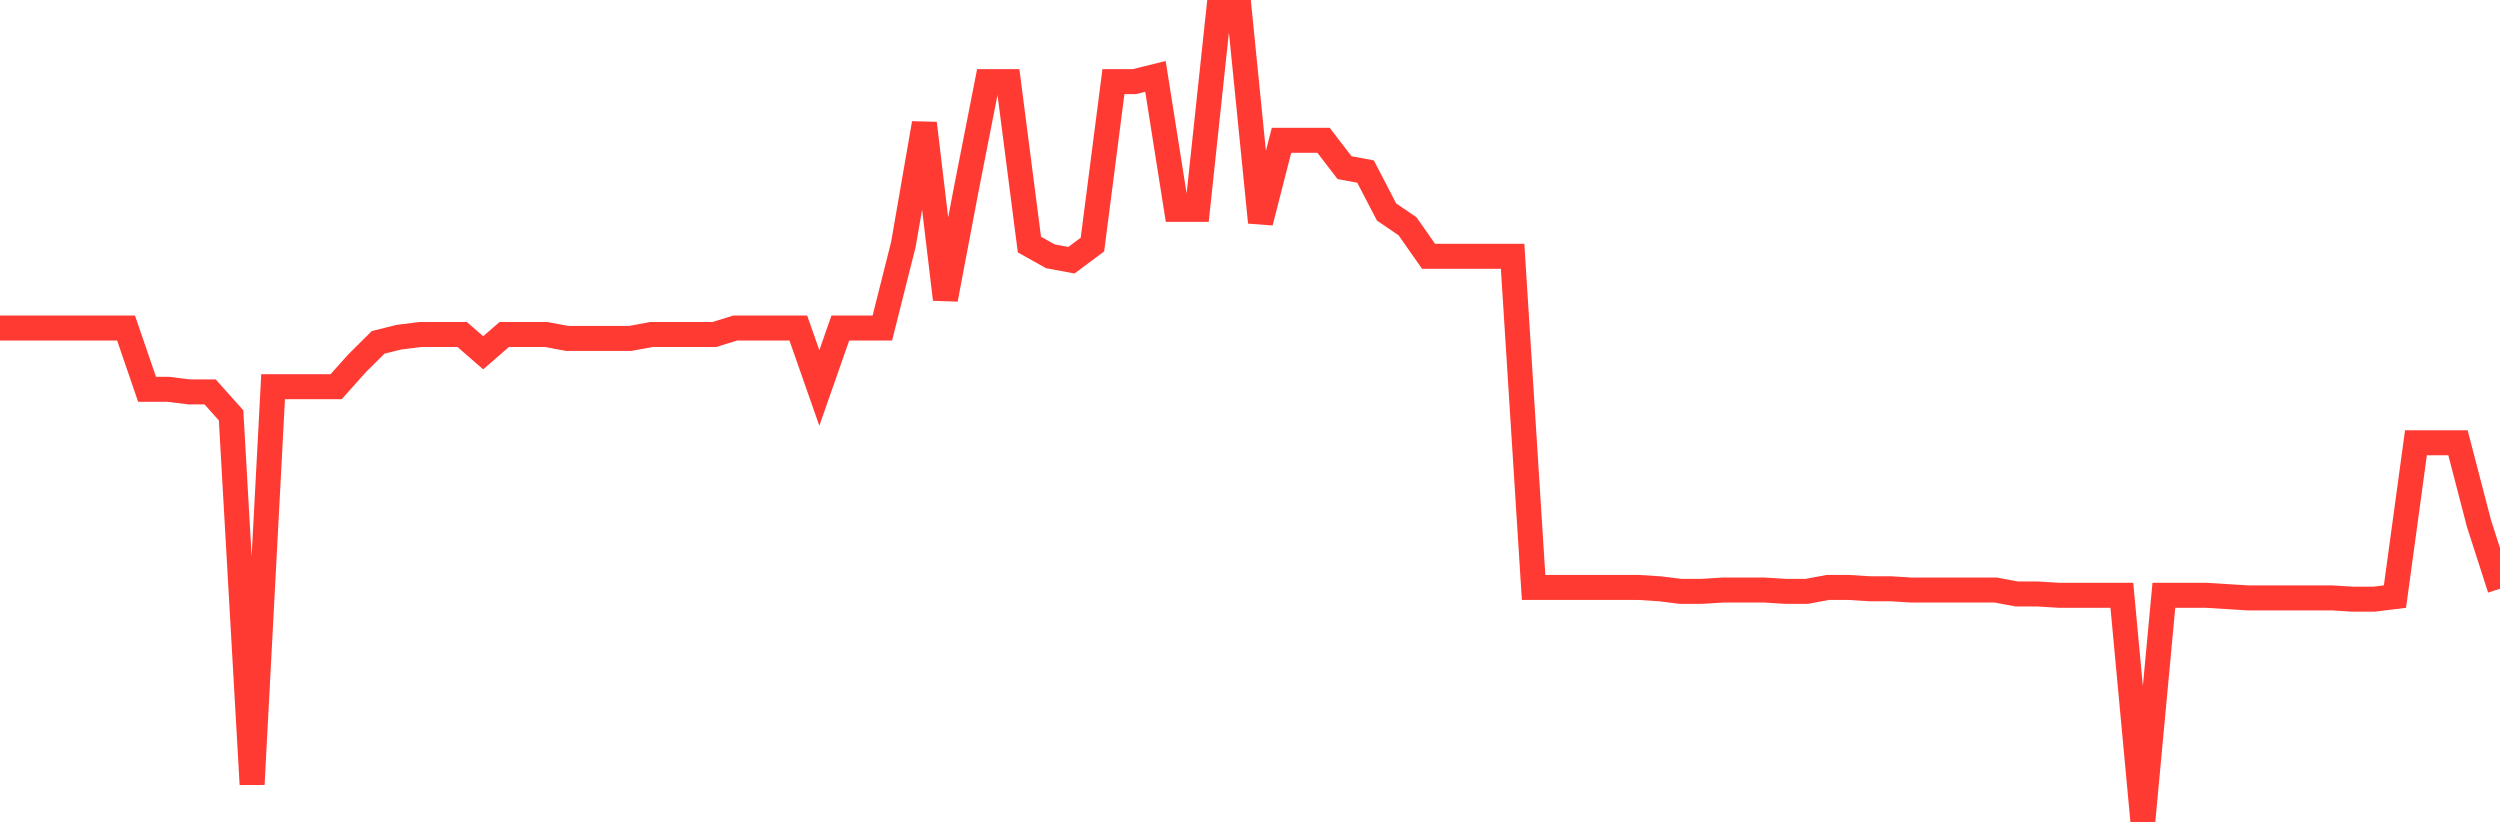 <svg
  xmlns="http://www.w3.org/2000/svg"
  xmlns:xlink="http://www.w3.org/1999/xlink"
  width="120"
  height="40"
  viewBox="0 0 120 40"
  preserveAspectRatio="none"
>
  <polyline
    points="0,15.745 1.008,15.745 2.017,15.745 3.025,15.745 4.034,15.745 5.042,15.745 6.05,15.745 7.059,18.686 8.067,18.686 9.076,18.811 10.084,18.811 11.092,19.937 12.101,37.648 13.109,18.561 14.118,18.561 15.126,18.561 16.134,18.561 17.143,17.434 18.151,16.433 19.16,16.183 20.168,16.057 21.176,16.057 22.185,16.057 23.193,16.934 24.202,16.057 25.21,16.057 26.218,16.057 27.227,16.245 28.235,16.245 29.244,16.245 30.252,16.245 31.261,16.057 32.269,16.057 33.277,16.057 34.286,16.057 35.294,15.745 36.303,15.745 37.311,15.745 38.319,15.745 39.328,18.623 40.336,15.745 41.345,15.745 42.353,15.745 43.361,11.739 44.37,5.919 45.378,14.368 46.387,9.048 47.395,3.917 48.403,3.917 49.412,11.739 50.42,12.303 51.429,12.49 52.437,11.739 53.445,3.917 54.454,3.917 55.462,3.666 56.471,10.05 57.479,10.05 58.487,0.6 59.496,0.6 60.504,10.675 61.513,6.733 62.521,6.733 63.529,6.733 64.538,8.047 65.546,8.235 66.555,10.175 67.563,10.863 68.571,12.303 69.58,12.303 70.588,12.303 71.597,12.303 72.605,12.303 73.613,28.198 74.622,28.198 75.63,28.198 76.639,28.198 77.647,28.198 78.655,28.198 79.664,28.261 80.672,28.386 81.681,28.386 82.689,28.323 83.697,28.323 84.706,28.323 85.714,28.386 86.723,28.386 87.731,28.198 88.739,28.198 89.748,28.261 90.756,28.261 91.765,28.323 92.773,28.323 93.782,28.323 94.79,28.323 95.798,28.323 96.807,28.511 97.815,28.511 98.824,28.574 99.832,28.574 100.84,28.574 101.849,28.574 102.857,39.4 103.866,28.574 104.874,28.574 105.882,28.574 106.891,28.636 107.899,28.699 108.908,28.699 109.916,28.699 110.924,28.699 111.933,28.699 112.941,28.761 113.95,28.761 114.958,28.636 115.966,21.252 116.975,21.252 117.983,21.252 118.992,25.132 120,28.261"
    fill="none"
    stroke="#ff3a33"
    stroke-width="1.2"
  >
  </polyline>
</svg>